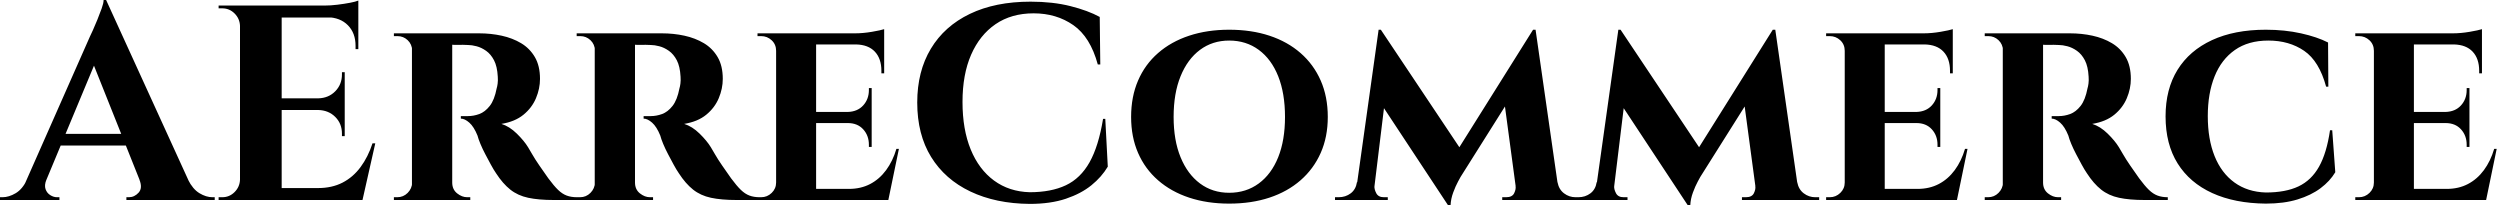 <svg baseProfile="full" height="28" version="1.1" viewBox="0 0 341 28" width="341" xmlns="http://www.w3.org/2000/svg" xmlns:ev="http://www.w3.org/2001/xml-events" xmlns:xlink="http://www.w3.org/1999/xlink"><defs /><g><path d="M13.413 0.0 25.765 27.053H18.982L11.101 7.313ZM5.267 24.514Q4.963 25.272 5.153 25.802Q5.342 26.333 5.797 26.617Q6.252 26.901 6.706 26.901H7.047V27.28H-1.061V26.901Q-1.061 26.901 -0.89 26.901Q-0.72 26.901 -0.72 26.901Q0.152 26.901 1.08 26.352Q2.008 25.802 2.614 24.514ZM13.413 0.0 13.564 4.622 4.168 27.166H1.402L11.215 4.963Q11.329 4.736 11.613 4.111Q11.897 3.486 12.219 2.69Q12.541 1.894 12.806 1.156Q13.072 0.417 13.072 0.0ZM17.391 18.263V19.854H6.252V18.263ZM17.959 24.514H24.59Q25.234 25.802 26.143 26.352Q27.053 26.901 27.924 26.901Q27.924 26.901 28.076 26.901Q28.227 26.901 28.227 26.901V27.28H16.179V26.901H16.52Q17.277 26.901 17.846 26.276Q18.414 25.651 17.959 24.514Z M37.359 0.758V27.28H31.675V0.758ZM47.361 25.651 48.271 27.28H37.245V25.651ZM45.959 13.413V15.004H37.245V13.413ZM47.816 0.758V2.387H37.245V0.758ZM50.127 19.551 48.384 27.28H40.958L42.322 25.651Q44.217 25.651 45.656 24.912Q47.096 24.173 48.119 22.79Q49.142 21.407 49.748 19.551ZM45.959 14.928V18.566H45.581V18.225Q45.581 16.861 44.671 15.951Q43.762 15.042 42.36 15.004V14.928ZM45.959 9.851V13.488H42.36V13.413Q43.762 13.375 44.671 12.447Q45.581 11.518 45.581 10.154V9.851ZM47.816 2.273V6.706H47.437V6.252Q47.437 4.509 46.395 3.448Q45.353 2.387 43.572 2.349V2.273ZM47.816 0.076V1.175L43.194 0.758Q44.027 0.758 44.955 0.644Q45.884 0.53 46.679 0.379Q47.475 0.227 47.816 0.076ZM31.789 24.514V27.28H28.758V26.901Q28.758 26.901 29.004 26.901Q29.25 26.901 29.25 26.901Q30.235 26.901 30.936 26.2Q31.637 25.499 31.675 24.514ZM31.789 3.524H31.675Q31.637 2.539 30.936 1.838Q30.235 1.137 29.25 1.137Q29.25 1.137 29.004 1.137Q28.758 1.137 28.758 1.137V0.758H31.789Z M60.244 4.547H64.298Q65.889 4.547 67.367 4.869Q68.844 5.191 70.019 5.892Q71.194 6.593 71.894 7.786Q72.595 8.98 72.595 10.76Q72.595 12.087 72.046 13.394Q71.497 14.701 70.341 15.648Q69.185 16.595 67.329 16.899Q68.428 17.24 69.432 18.225Q70.436 19.21 70.966 20.081Q71.156 20.384 71.535 21.047Q71.913 21.71 72.501 22.563Q73.088 23.415 73.732 24.325Q74.49 25.348 75.058 25.897Q75.627 26.447 76.233 26.674Q76.839 26.901 77.635 26.901V27.28H74.452Q72.406 27.28 70.985 26.977Q69.564 26.674 68.541 25.859Q67.518 25.045 66.609 23.643Q66.268 23.15 65.889 22.449Q65.51 21.748 65.131 21.028Q64.752 20.309 64.468 19.627Q64.184 18.945 64.07 18.49Q63.578 17.277 62.953 16.728Q62.327 16.179 61.797 16.179V15.838Q61.797 15.838 62.062 15.838Q62.327 15.838 62.744 15.838Q63.54 15.838 64.317 15.553Q65.093 15.269 65.737 14.455Q66.382 13.64 66.685 12.049Q66.76 11.821 66.817 11.405Q66.874 10.988 66.836 10.457Q66.76 9.055 66.325 8.222Q65.889 7.388 65.245 6.934Q64.601 6.479 63.938 6.309Q63.275 6.138 62.782 6.138Q62.062 6.1 61.475 6.119Q60.888 6.138 60.585 6.1Q60.547 6.1 60.471 5.702Q60.395 5.304 60.319 4.926Q60.244 4.547 60.244 4.547ZM60.622 4.547V27.28H55.129V4.547ZM55.242 24.893 55.394 27.28H52.666V26.901Q52.704 26.901 52.874 26.901Q53.045 26.901 53.12 26.901Q53.954 26.901 54.541 26.314Q55.129 25.727 55.166 24.893ZM55.242 6.896H55.166Q55.129 6.024 54.541 5.475Q53.954 4.926 53.158 4.926Q53.045 4.926 52.874 4.926Q52.704 4.926 52.666 4.926V4.547H55.394ZM60.547 24.893H60.622Q60.622 25.84 61.286 26.371Q61.949 26.901 62.668 26.901Q62.668 26.901 62.839 26.901Q63.009 26.901 63.085 26.901V27.28H60.357Z M85.175 4.547H89.229Q90.82 4.547 92.298 4.869Q93.775 5.191 94.95 5.892Q96.124 6.593 96.825 7.786Q97.526 8.98 97.526 10.76Q97.526 12.087 96.977 13.394Q96.428 14.701 95.272 15.648Q94.116 16.595 92.26 16.899Q93.359 17.24 94.363 18.225Q95.367 19.21 95.897 20.081Q96.087 20.384 96.465 21.047Q96.844 21.71 97.432 22.563Q98.019 23.415 98.663 24.325Q99.421 25.348 99.989 25.897Q100.558 26.447 101.164 26.674Q101.77 26.901 102.566 26.901V27.28H99.383Q97.337 27.28 95.916 26.977Q94.495 26.674 93.472 25.859Q92.449 25.045 91.54 23.643Q91.199 23.15 90.82 22.449Q90.441 21.748 90.062 21.028Q89.683 20.309 89.399 19.627Q89.115 18.945 89.001 18.49Q88.509 17.277 87.884 16.728Q87.258 16.179 86.728 16.179V15.838Q86.728 15.838 86.993 15.838Q87.258 15.838 87.675 15.838Q88.471 15.838 89.248 15.553Q90.024 15.269 90.668 14.455Q91.313 13.64 91.616 12.049Q91.691 11.821 91.748 11.405Q91.805 10.988 91.767 10.457Q91.691 9.055 91.256 8.222Q90.82 7.388 90.176 6.934Q89.532 6.479 88.869 6.309Q88.206 6.138 87.713 6.138Q86.993 6.1 86.406 6.119Q85.819 6.138 85.516 6.1Q85.478 6.1 85.402 5.702Q85.326 5.304 85.25 4.926Q85.175 4.547 85.175 4.547ZM85.553 4.547V27.28H80.06V4.547ZM80.173 24.893 80.325 27.28H77.597V26.901Q77.635 26.901 77.805 26.901Q77.976 26.901 78.051 26.901Q78.885 26.901 79.472 26.314Q80.06 25.727 80.097 24.893ZM80.173 6.896H80.097Q80.06 6.024 79.472 5.475Q78.885 4.926 78.089 4.926Q77.976 4.926 77.805 4.926Q77.635 4.926 77.597 4.926V4.547H80.325ZM85.478 24.893H85.553Q85.553 25.84 86.217 26.371Q86.88 26.901 87.599 26.901Q87.599 26.901 87.77 26.901Q87.94 26.901 88.016 26.901V27.28H85.288Z M110.257 4.547V27.28H104.801V4.547ZM119.123 25.765 119.995 27.28H110.181V25.765ZM117.835 15.269V16.785H110.181V15.269ZM119.54 4.547V6.062H110.181V4.547ZM121.548 20.309 120.108 27.28H113.553L114.728 25.765Q116.357 25.765 117.627 25.101Q118.896 24.438 119.805 23.207Q120.714 21.976 121.207 20.309ZM117.835 16.709V20.043H117.456V19.74Q117.456 18.49 116.679 17.637Q115.903 16.785 114.576 16.785V16.709ZM117.835 12.011V15.345H114.576V15.269Q115.903 15.231 116.679 14.379Q117.456 13.526 117.456 12.276V12.011ZM119.54 5.986V10.003H119.161V9.662Q119.161 7.995 118.271 7.047Q117.38 6.1 115.713 6.062V5.986ZM119.54 3.978V4.888L115.562 4.547Q116.66 4.547 117.873 4.338Q119.085 4.13 119.54 3.978ZM104.915 24.893 105.066 27.28H102.263V26.901Q102.263 26.901 102.49 26.901Q102.717 26.901 102.755 26.901Q103.589 26.901 104.195 26.314Q104.801 25.727 104.801 24.893ZM104.915 6.934H104.801Q104.801 6.062 104.195 5.494Q103.589 4.926 102.755 4.926Q102.717 4.926 102.49 4.926Q102.263 4.926 102.263 4.926V4.547H105.066Z M149.7 16.217 150.041 22.733Q149.207 24.135 147.805 25.272Q146.403 26.409 144.319 27.11Q142.235 27.811 139.394 27.811Q134.771 27.773 131.304 26.124Q127.838 24.476 125.943 21.407Q124.049 18.338 124.049 13.981Q124.049 9.737 125.905 6.65Q127.762 3.562 131.229 1.894Q134.696 0.227 139.507 0.227Q142.539 0.227 144.945 0.834Q147.35 1.44 148.942 2.311L149.018 8.79H148.677Q147.654 5.039 145.342 3.429Q143.031 1.819 139.924 1.819Q136.893 1.819 134.733 3.296Q132.574 4.774 131.399 7.464Q130.225 10.154 130.225 13.905Q130.225 17.656 131.342 20.384Q132.46 23.112 134.525 24.628Q136.59 26.143 139.394 26.219Q142.311 26.219 144.319 25.272Q146.327 24.325 147.559 22.127Q148.79 19.93 149.396 16.217Z M166.598 4.054Q169.629 4.054 172.092 4.869Q174.555 5.683 176.336 7.237Q178.116 8.79 179.083 10.988Q180.049 13.185 180.049 15.951Q180.049 18.679 179.083 20.858Q178.116 23.037 176.336 24.59Q174.555 26.143 172.092 26.958Q169.629 27.773 166.598 27.773Q163.605 27.773 161.142 26.958Q158.679 26.143 156.899 24.59Q155.118 23.037 154.171 20.858Q153.223 18.679 153.223 15.951Q153.223 13.185 154.171 10.988Q155.118 8.79 156.899 7.237Q158.679 5.683 161.142 4.869Q163.605 4.054 166.598 4.054ZM166.598 26.295Q168.909 26.295 170.633 25.026Q172.357 23.756 173.286 21.445Q174.214 19.134 174.214 15.951Q174.214 12.731 173.286 10.401Q172.357 8.07 170.633 6.801Q168.909 5.532 166.598 5.532Q164.325 5.532 162.62 6.801Q160.915 8.07 159.968 10.401Q159.02 12.731 159.02 15.951Q159.02 19.134 159.968 21.445Q160.915 23.756 162.62 25.026Q164.325 26.295 166.598 26.295Z M208.049 4.054 208.352 7.957 198.16 24.135Q198.16 24.135 197.819 24.76Q197.478 25.386 197.156 26.257Q196.834 27.129 196.796 28.0H196.455L194.977 24.893ZM184.747 24.855V27.28H181.034V26.901Q181.034 26.901 181.28 26.901Q181.526 26.901 181.526 26.901Q182.474 26.901 183.175 26.371Q183.876 25.84 184.027 24.855ZM186.414 25.386Q186.376 25.802 186.66 26.352Q186.945 26.901 187.702 26.901H188.233V27.28H185.959L186.187 25.386ZM186.982 4.054H187.286L188.574 7.691L186.187 27.28H183.724ZM187.286 4.054 198.501 20.839 196.455 28.0 186.376 12.731ZM208.39 4.054 211.724 27.28H205.927L204.07 13.451L208.049 4.054ZM210.663 24.855H211.383Q211.572 25.84 212.273 26.371Q212.974 26.901 213.846 26.901Q213.846 26.901 214.111 26.901Q214.376 26.901 214.376 26.901V27.28H210.663ZM205.662 25.386H205.889L206.116 27.28H203.843V26.901H204.373Q205.207 26.901 205.472 26.352Q205.737 25.802 205.662 25.386Z M240.747 4.054 241.05 7.957 230.858 24.135Q230.858 24.135 230.517 24.76Q230.176 25.386 229.854 26.257Q229.532 27.129 229.494 28.0H229.153L227.675 24.893ZM217.445 24.855V27.28H213.732V26.901Q213.732 26.901 213.978 26.901Q214.225 26.901 214.225 26.901Q215.172 26.901 215.873 26.371Q216.574 25.84 216.725 24.855ZM219.112 25.386Q219.074 25.802 219.359 26.352Q219.643 26.901 220.401 26.901H220.931V27.28H218.658L218.885 25.386ZM219.681 4.054H219.984L221.272 7.691L218.885 27.28H216.422ZM219.984 4.054 231.199 20.839 229.153 28.0 219.074 12.731ZM241.088 4.054 244.422 27.28H238.625L236.769 13.451L240.747 4.054ZM243.361 24.855H244.081Q244.271 25.84 244.972 26.371Q245.673 26.901 246.544 26.901Q246.544 26.901 246.809 26.901Q247.074 26.901 247.074 26.901V27.28H243.361ZM238.36 25.386H238.587L238.815 27.28H236.541V26.901H237.072Q237.905 26.901 238.171 26.352Q238.436 25.802 238.36 25.386Z M256.016 4.547V27.28H250.56V4.547ZM264.882 25.765 265.754 27.28H255.94V25.765ZM263.594 15.269V16.785H255.94V15.269ZM265.299 4.547V6.062H255.94V4.547ZM267.307 20.309 265.867 27.28H259.313L260.487 25.765Q262.116 25.765 263.386 25.101Q264.655 24.438 265.564 23.207Q266.474 21.976 266.966 20.309ZM263.594 16.709V20.043H263.215V19.74Q263.215 18.49 262.438 17.637Q261.662 16.785 260.336 16.785V16.709ZM263.594 12.011V15.345H260.336V15.269Q261.662 15.231 262.438 14.379Q263.215 13.526 263.215 12.276V12.011ZM265.299 5.986V10.003H264.92V9.662Q264.92 7.995 264.03 7.047Q263.139 6.1 261.472 6.062V5.986ZM265.299 3.978V4.888L261.321 4.547Q262.419 4.547 263.632 4.338Q264.844 4.13 265.299 3.978ZM250.674 24.893 250.825 27.28H248.022V26.901Q248.022 26.901 248.249 26.901Q248.476 26.901 248.514 26.901Q249.348 26.901 249.954 26.314Q250.56 25.727 250.56 24.893ZM250.674 6.934H250.56Q250.56 6.062 249.954 5.494Q249.348 4.926 248.514 4.926Q248.476 4.926 248.249 4.926Q248.022 4.926 248.022 4.926V4.547H250.825Z M277.234 4.547H281.288Q282.88 4.547 284.357 4.869Q285.835 5.191 287.009 5.892Q288.184 6.593 288.885 7.786Q289.586 8.98 289.586 10.76Q289.586 12.087 289.037 13.394Q288.487 14.701 287.332 15.648Q286.176 16.595 284.319 16.899Q285.418 17.24 286.422 18.225Q287.426 19.21 287.957 20.081Q288.146 20.384 288.525 21.047Q288.904 21.71 289.491 22.563Q290.078 23.415 290.723 24.325Q291.48 25.348 292.049 25.897Q292.617 26.447 293.223 26.674Q293.829 26.901 294.625 26.901V27.28H291.442Q289.396 27.28 287.976 26.977Q286.555 26.674 285.532 25.859Q284.509 25.045 283.599 23.643Q283.258 23.15 282.88 22.449Q282.501 21.748 282.122 21.028Q281.743 20.309 281.459 19.627Q281.175 18.945 281.061 18.49Q280.568 17.277 279.943 16.728Q279.318 16.179 278.788 16.179V15.838Q278.788 15.838 279.053 15.838Q279.318 15.838 279.735 15.838Q280.53 15.838 281.307 15.553Q282.084 15.269 282.728 14.455Q283.372 13.64 283.675 12.049Q283.751 11.821 283.808 11.405Q283.865 10.988 283.827 10.457Q283.751 9.055 283.315 8.222Q282.88 7.388 282.235 6.934Q281.591 6.479 280.928 6.309Q280.265 6.138 279.773 6.138Q279.053 6.1 278.465 6.119Q277.878 6.138 277.575 6.1Q277.537 6.1 277.461 5.702Q277.386 5.304 277.31 4.926Q277.234 4.547 277.234 4.547ZM277.613 4.547V27.28H272.119V4.547ZM272.233 24.893 272.384 27.28H269.656V26.901Q269.694 26.901 269.865 26.901Q270.035 26.901 270.111 26.901Q270.945 26.901 271.532 26.314Q272.119 25.727 272.157 24.893ZM272.233 6.896H272.157Q272.119 6.024 271.532 5.475Q270.945 4.926 270.149 4.926Q270.035 4.926 269.865 4.926Q269.694 4.926 269.656 4.926V4.547H272.384ZM277.537 24.893H277.613Q277.613 25.84 278.276 26.371Q278.939 26.901 279.659 26.901Q279.659 26.901 279.829 26.901Q280.0 26.901 280.076 26.901V27.28H277.348Z M317.055 17.77 317.472 23.491Q316.752 24.704 315.464 25.67Q314.176 26.636 312.319 27.204Q310.463 27.773 308.0 27.773Q303.756 27.735 300.687 26.333Q297.618 24.931 295.97 22.298Q294.322 19.664 294.322 15.876Q294.322 12.162 295.951 9.529Q297.581 6.896 300.65 5.475Q303.719 4.054 308.0 4.054Q310.576 4.054 312.793 4.547Q315.009 5.039 316.487 5.797L316.525 11.821H316.222Q315.275 8.336 313.229 6.934Q311.183 5.532 308.341 5.532Q305.613 5.532 303.775 6.82Q301.938 8.108 301.009 10.419Q300.081 12.731 300.081 15.838Q300.081 18.982 301.009 21.294Q301.938 23.605 303.719 24.893Q305.499 26.181 308.0 26.257Q310.69 26.257 312.452 25.424Q314.214 24.59 315.256 22.733Q316.298 20.877 316.752 17.77Z M328.195 4.547V27.28H322.739V4.547ZM337.061 25.765 337.932 27.28H328.119V25.765ZM335.773 15.269V16.785H328.119V15.269ZM337.478 4.547V6.062H328.119V4.547ZM339.486 20.309 338.046 27.28H331.491L332.666 25.765Q334.295 25.765 335.564 25.101Q336.834 24.438 337.743 23.207Q338.652 21.976 339.145 20.309ZM335.773 16.709V20.043H335.394V19.74Q335.394 18.49 334.617 17.637Q333.84 16.785 332.514 16.785V16.709ZM335.773 12.011V15.345H332.514V15.269Q333.84 15.231 334.617 14.379Q335.394 13.526 335.394 12.276V12.011ZM337.478 5.986V10.003H337.099V9.662Q337.099 7.995 336.208 7.047Q335.318 6.1 333.651 6.062V5.986ZM337.478 3.978V4.888L333.499 4.547Q334.598 4.547 335.811 4.338Q337.023 4.13 337.478 3.978ZM322.853 24.893 323.004 27.28H320.2V26.901Q320.2 26.901 320.428 26.901Q320.655 26.901 320.693 26.901Q321.526 26.901 322.133 26.314Q322.739 25.727 322.739 24.893ZM322.853 6.934H322.739Q322.739 6.062 322.133 5.494Q321.526 4.926 320.693 4.926Q320.655 4.926 320.428 4.926Q320.2 4.926 320.2 4.926V4.547H323.004Z " fill="rgb(0,0,0)" transform="translate(1.061, 0)" /></g></svg>